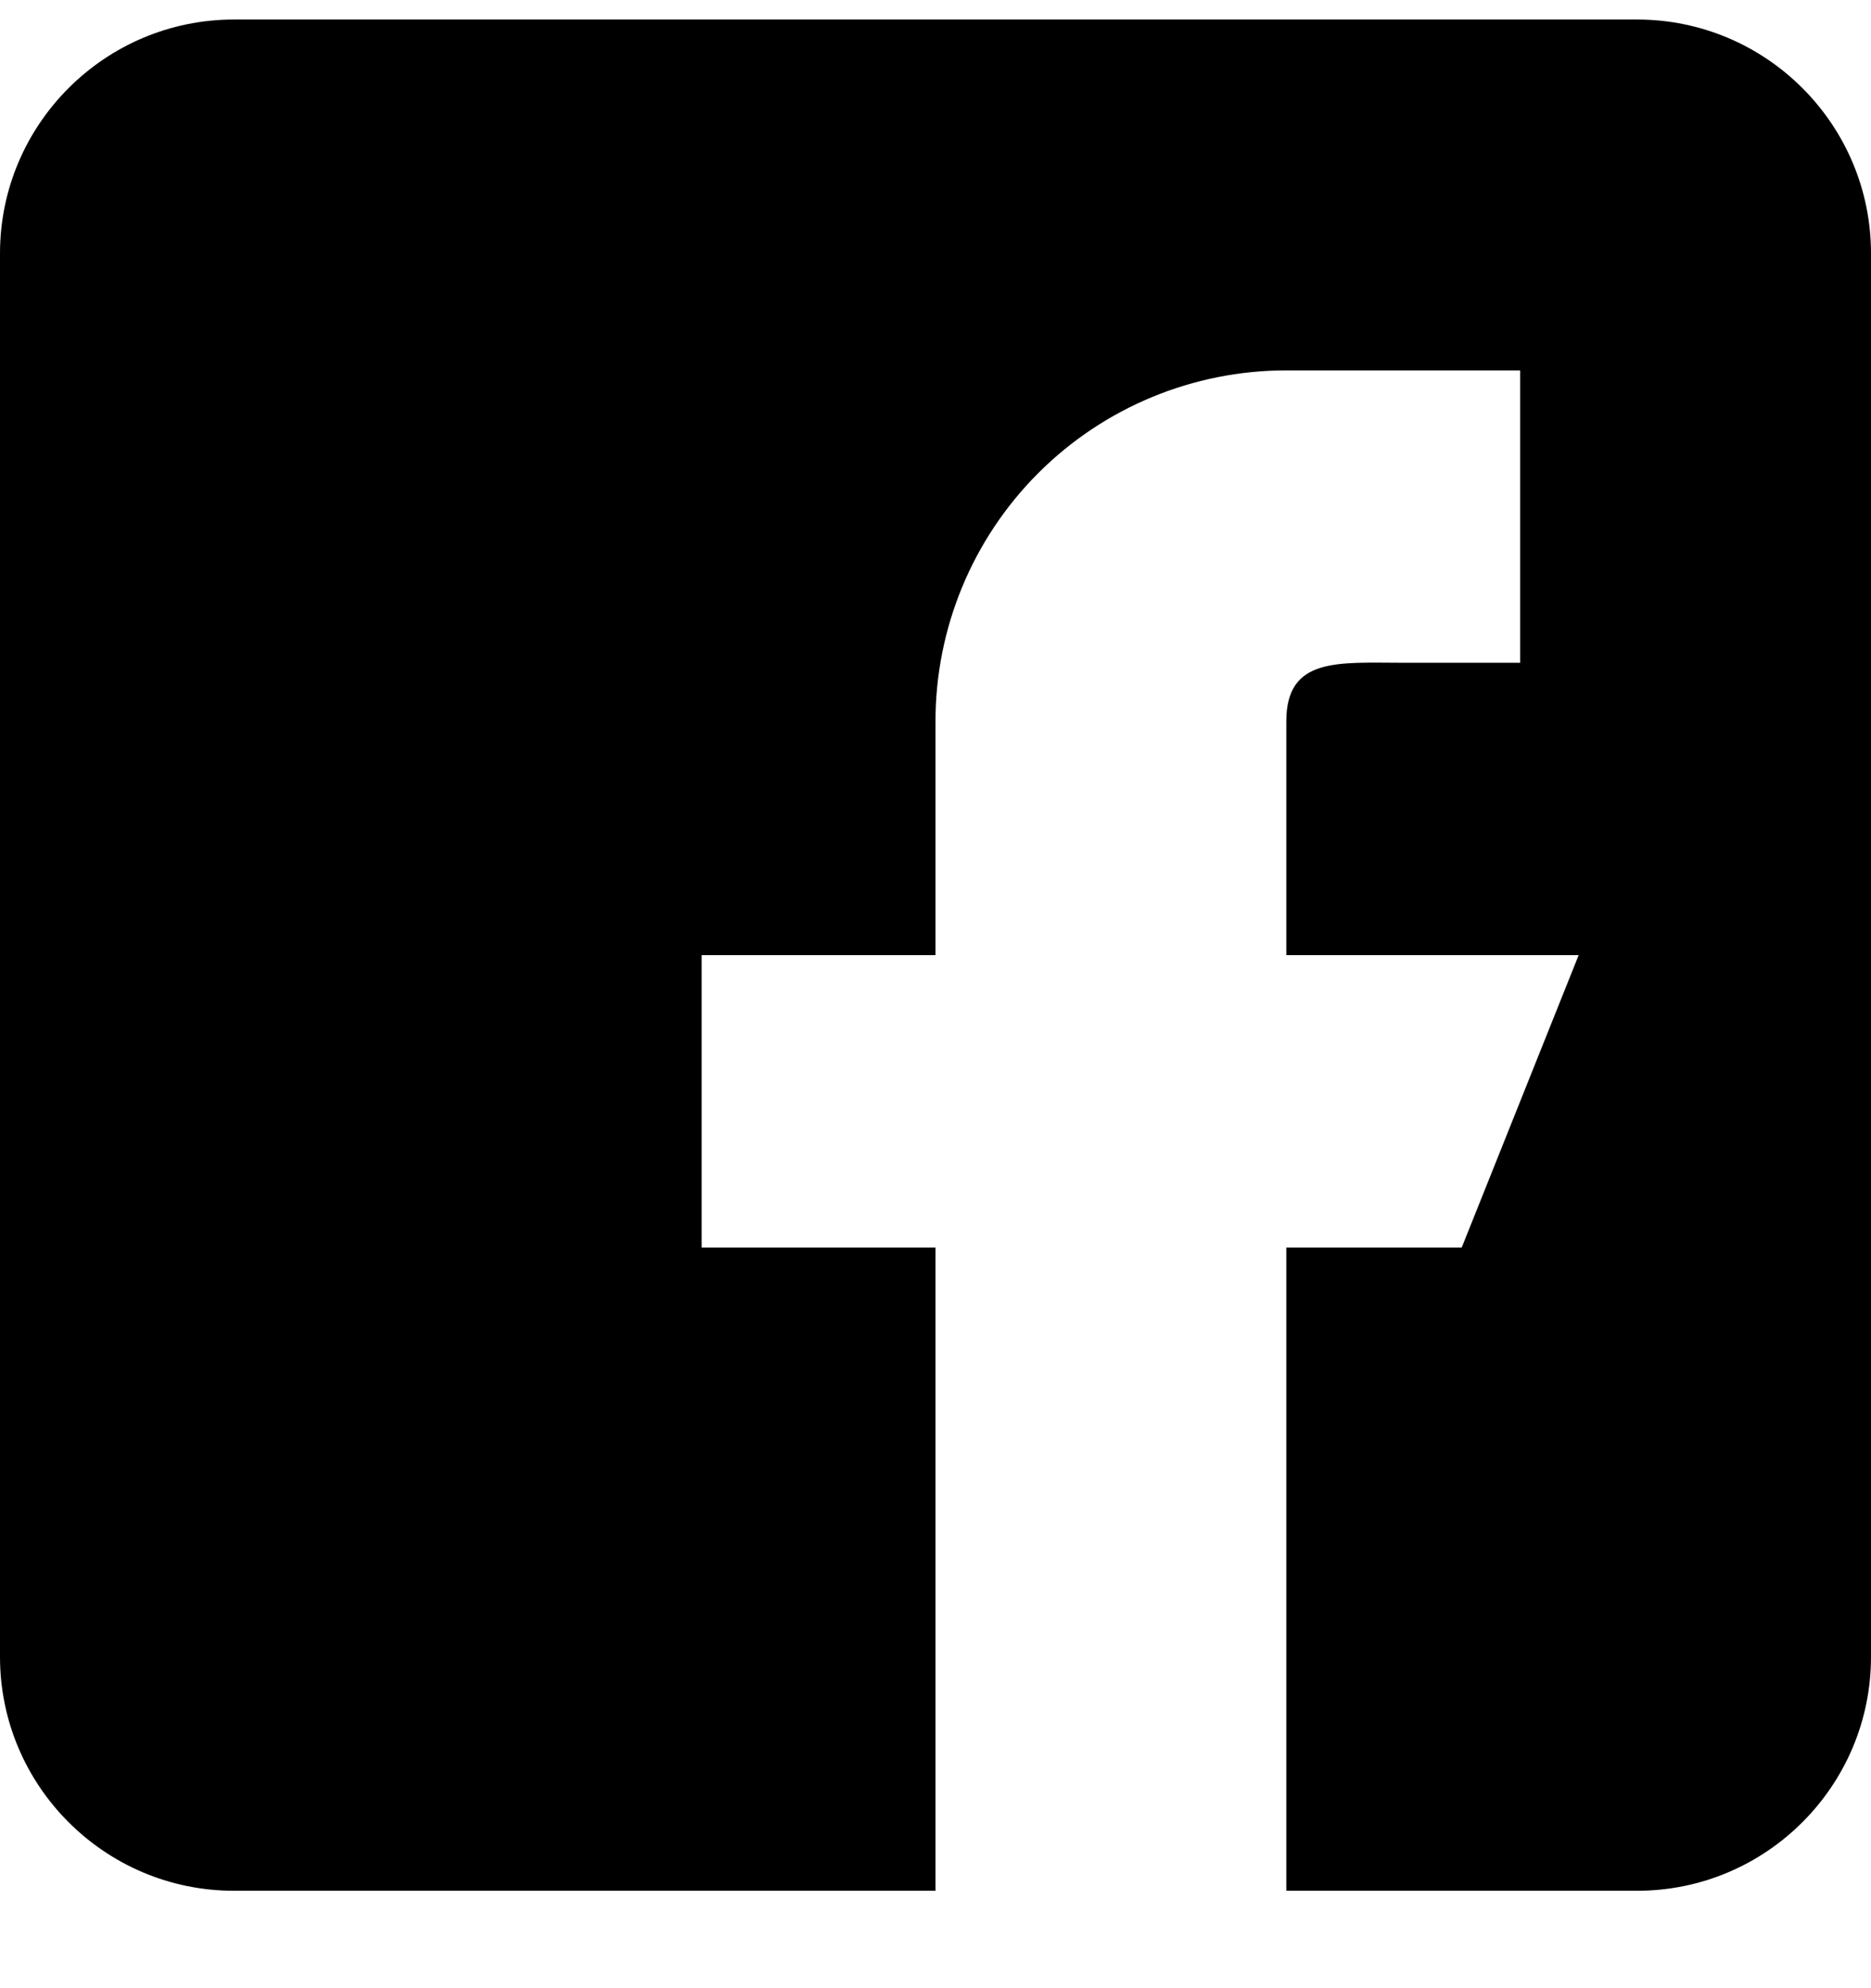 <svg width="16" height="17" viewBox="0 0 16 17" fill="none" xmlns="http://www.w3.org/2000/svg">
<path fill-rule="evenodd" clip-rule="evenodd" d="M14 0.167H2C0.897 0.167 0 1.064 0 2.167V14.167C0 15.27 0.897 16.167 2 16.167H8V10.667H6V8.167H8V6.167C8 5.371 8.316 4.608 8.879 4.045C9.441 3.483 10.204 3.167 11 3.167H13V5.667H12C11.448 5.667 11 5.615 11 6.167V8.167H13.5L12.5 10.667H11V16.167H14C15.103 16.167 16 15.27 16 14.167V2.167C16 1.064 15.103 0.167 14 0.167Z" fill="black"/>
</svg>
